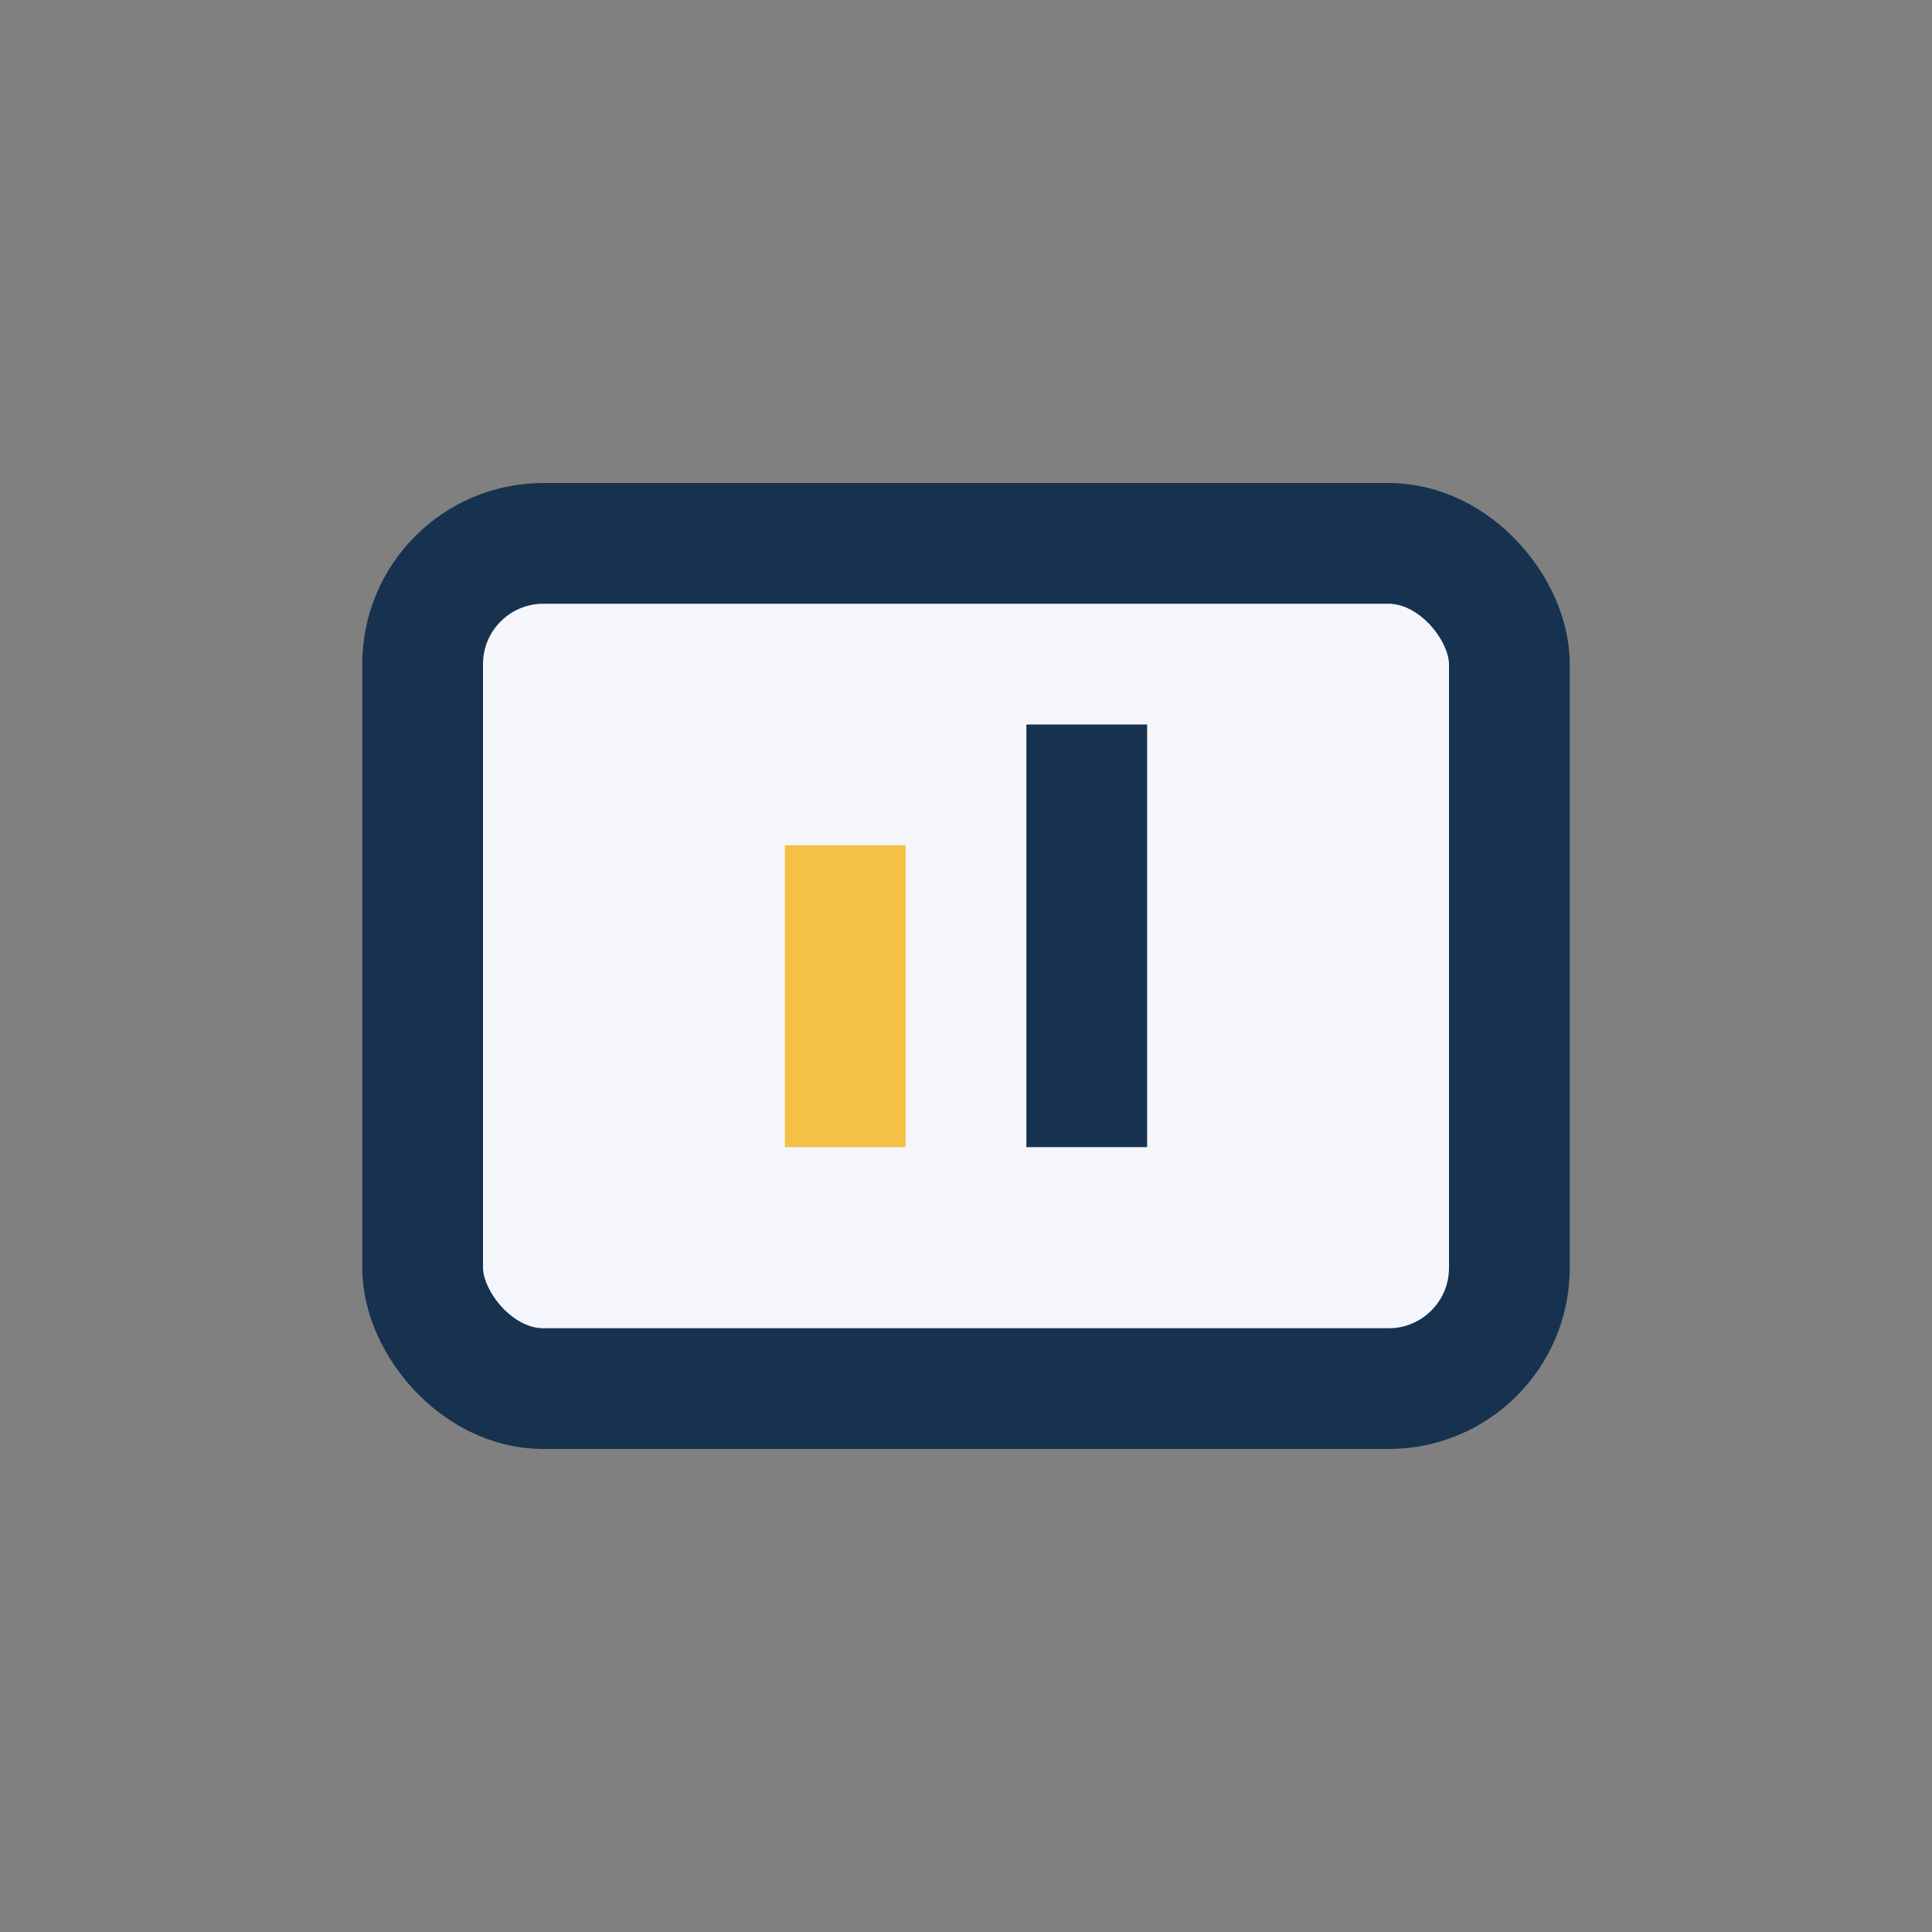 <?xml version="1.0" encoding="UTF-8"?>
<svg xmlns="http://www.w3.org/2000/svg" width="32" height="32" viewBox="0 0 32 32"><rect x="0" y="0" width="32" height="32" fill="#808080" stroke="none"/><rect x="7" y="9" width="18" height="14" rx="2" fill="#F4F6FB" stroke="#16324F" stroke-width="2"/><rect x="13" y="14" width="2" height="5" fill="#F5C144"/><rect x="17" y="12" width="2" height="7" fill="#16324F"/></svg>